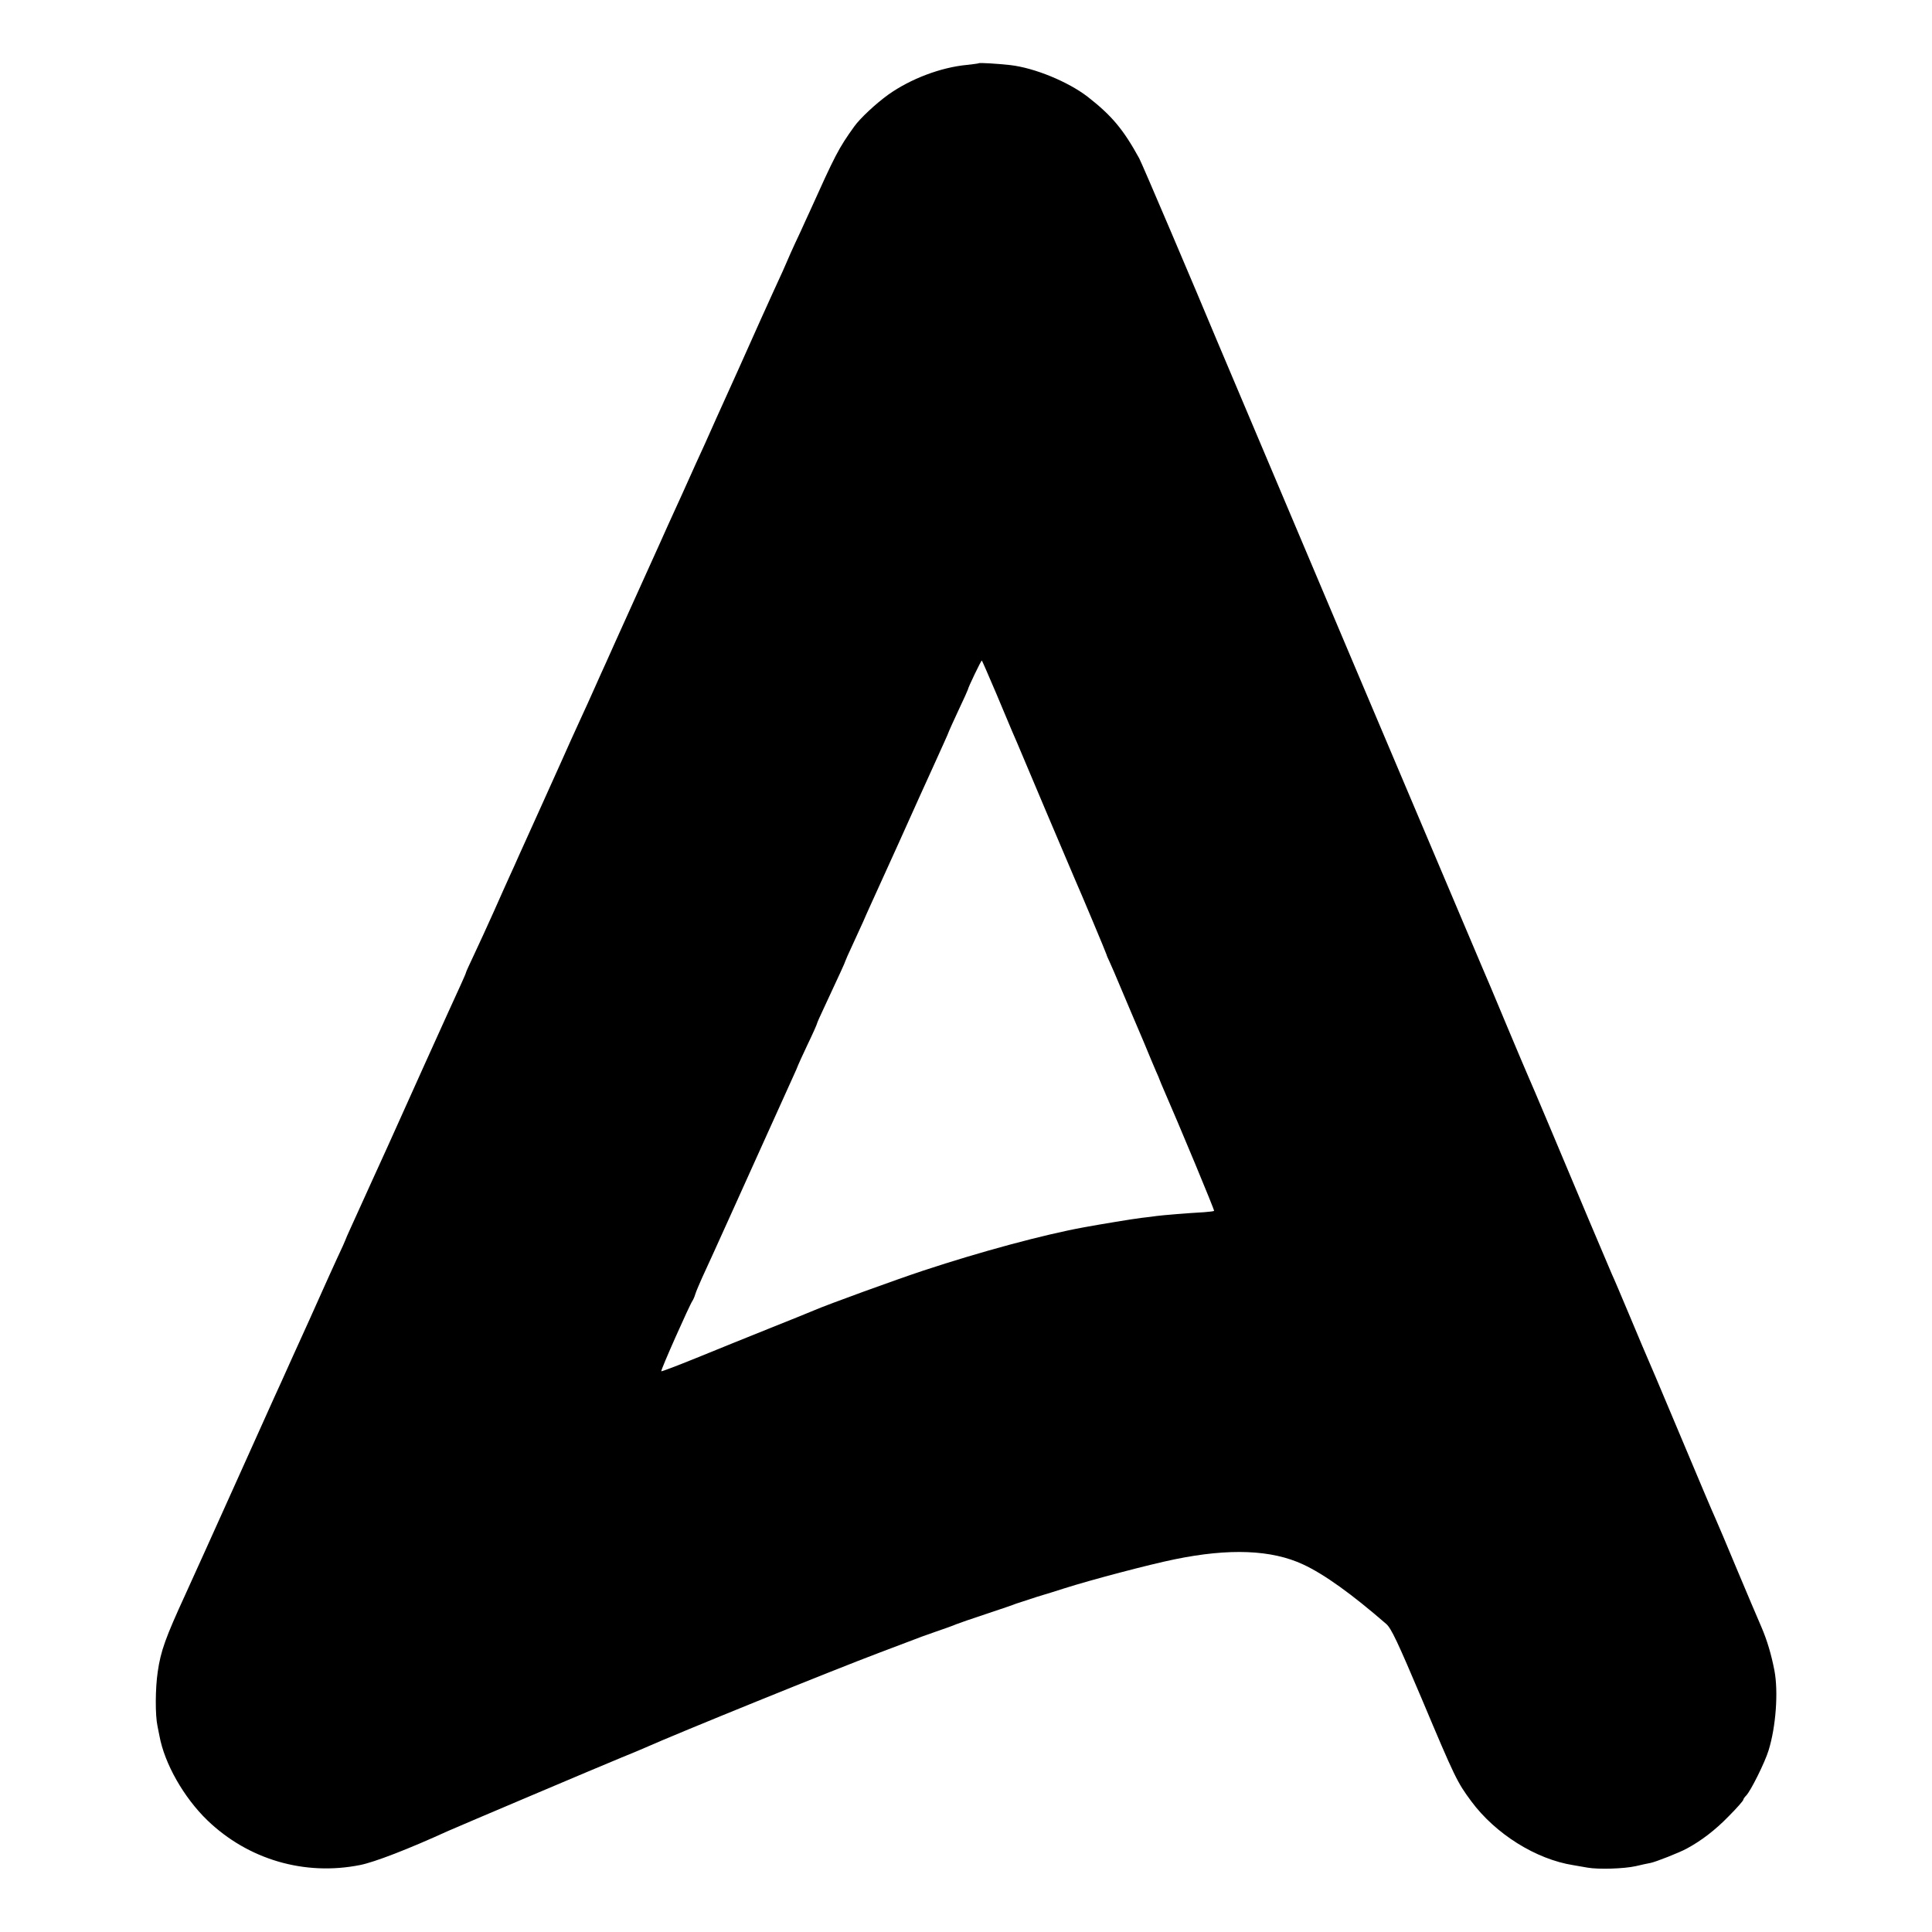 <?xml version="1.0" standalone="no"?>
<!DOCTYPE svg PUBLIC "-//W3C//DTD SVG 20010904//EN"
 "http://www.w3.org/TR/2001/REC-SVG-20010904/DTD/svg10.dtd">
<svg version="1.0" xmlns="http://www.w3.org/2000/svg"
 width="1024pt" height="1024pt" viewBox="0 0 1024 1024"
 preserveAspectRatio="xMidYMid meet">
<g transform="translate(0,1024) scale(0.1,-0.1)"
fill="#000000" stroke="none">
<path d="M5188 9905 c-2 -2 -30 -5 -63 -9 -139 -13 -299 -74 -416 -157 -67
-48 -151 -127 -181 -169 -84 -117 -101 -151 -238 -455 -5 -11 -27 -58 -48
-105 -38 -80 -73 -159 -77 -170 -2 -5 -21 -49 -68 -150 -14 -30 -96 -212 -182
-405 -87 -192 -168 -372 -180 -400 -13 -27 -67 -147 -120 -265 -54 -118 -108
-237 -120 -265 -19 -41 -123 -273 -235 -520 -12 -28 -34 -75 -47 -105 -14 -30
-42 -93 -63 -140 -21 -47 -51 -114 -68 -150 -16 -36 -42 -92 -57 -125 -35 -79
-37 -83 -155 -345 -56 -124 -111 -245 -122 -270 -11 -25 -31 -70 -45 -100 -14
-30 -52 -116 -85 -190 -33 -74 -80 -176 -104 -227 -24 -51 -44 -94 -44 -97 0
-3 -13 -33 -29 -68 -32 -68 -352 -777 -381 -843 -10 -22 -32 -71 -50 -110 -18
-38 -51 -113 -75 -165 -24 -52 -57 -125 -74 -163 -17 -37 -31 -69 -31 -71 0
-2 -20 -46 -44 -97 -24 -52 -60 -132 -81 -179 -21 -47 -50 -112 -65 -145 -15
-33 -57 -125 -93 -205 -36 -80 -78 -174 -95 -210 -38 -84 -45 -99 -207 -460
-127 -282 -199 -442 -262 -580 -106 -231 -131 -300 -147 -411 -13 -87 -14
-230 -1 -289 3 -14 7 -36 10 -50 27 -148 129 -327 254 -448 216 -208 515 -296
810 -237 76 15 257 85 465 180 47 21 818 348 921 390 50 20 104 43 120 50 182
81 993 410 1245 505 91 34 174 66 185 70 11 5 61 23 110 40 50 17 100 35 113
41 12 5 84 30 160 55 75 25 146 49 157 54 11 4 61 20 110 36 50 15 115 35 145
45 141 45 452 127 585 154 291 60 515 51 682 -27 112 -52 258 -157 440 -315
27 -23 61 -96 189 -398 175 -416 187 -441 262 -542 128 -173 343 -308 542
-339 19 -3 53 -9 75 -13 58 -10 192 -6 255 8 30 7 65 15 78 17 27 5 156 56
192 76 78 42 152 99 221 170 44 44 79 84 79 89 0 4 7 14 15 22 24 24 100 177
119 240 39 126 52 310 31 422 -16 83 -38 159 -69 231 -19 43 -78 183 -131 309
-53 127 -103 246 -112 265 -37 84 -27 61 -275 650 -38 90 -49 117 -82 193 -8
17 -51 120 -96 227 -45 107 -88 209 -96 225 -7 17 -62 147 -123 290 -158 376
-300 714 -321 760 -10 22 -59 139 -110 260 -87 209 -101 241 -134 318 -27 62
-1369 3233 -1406 3322 -109 262 -400 946 -412 966 -84 153 -145 226 -273 326
-104 80 -281 153 -410 168 -72 8 -163 13 -167 10z m92 -3340 c39 -93 77 -183
84 -200 7 -16 19 -43 26 -60 31 -75 293 -693 305 -720 35 -79 170 -401 170
-405 0 -3 8 -21 17 -40 9 -19 35 -80 58 -135 23 -55 48 -113 55 -130 7 -16 37
-86 66 -155 28 -69 59 -141 67 -160 9 -19 16 -37 17 -40 1 -3 6 -14 10 -25
105 -241 283 -670 280 -673 -2 -2 -27 -5 -54 -7 -77 -4 -223 -16 -251 -20 -14
-2 -50 -7 -80 -10 -48 -6 -213 -33 -305 -50 -214 -39 -547 -129 -850 -229
-145 -48 -506 -179 -580 -211 -16 -7 -122 -50 -235 -95 -113 -45 -287 -116
-388 -157 -101 -41 -185 -73 -187 -71 -5 4 151 354 165 373 4 6 11 21 15 35 4
14 21 53 36 87 16 35 43 93 60 131 38 83 122 270 272 602 63 140 129 285 146
323 17 37 31 69 31 71 0 2 23 51 50 109 28 58 50 108 50 111 0 3 17 42 39 88
83 178 111 239 111 243 0 2 18 43 41 92 22 48 47 102 54 118 7 17 25 57 40 90
55 121 123 271 143 315 11 25 64 142 117 260 54 118 110 243 126 278 16 35 29
65 29 67 0 2 23 51 50 110 28 59 50 108 50 110 0 9 71 157 74 154 2 -2 36 -80
76 -174z"/>
</g>
</svg>
